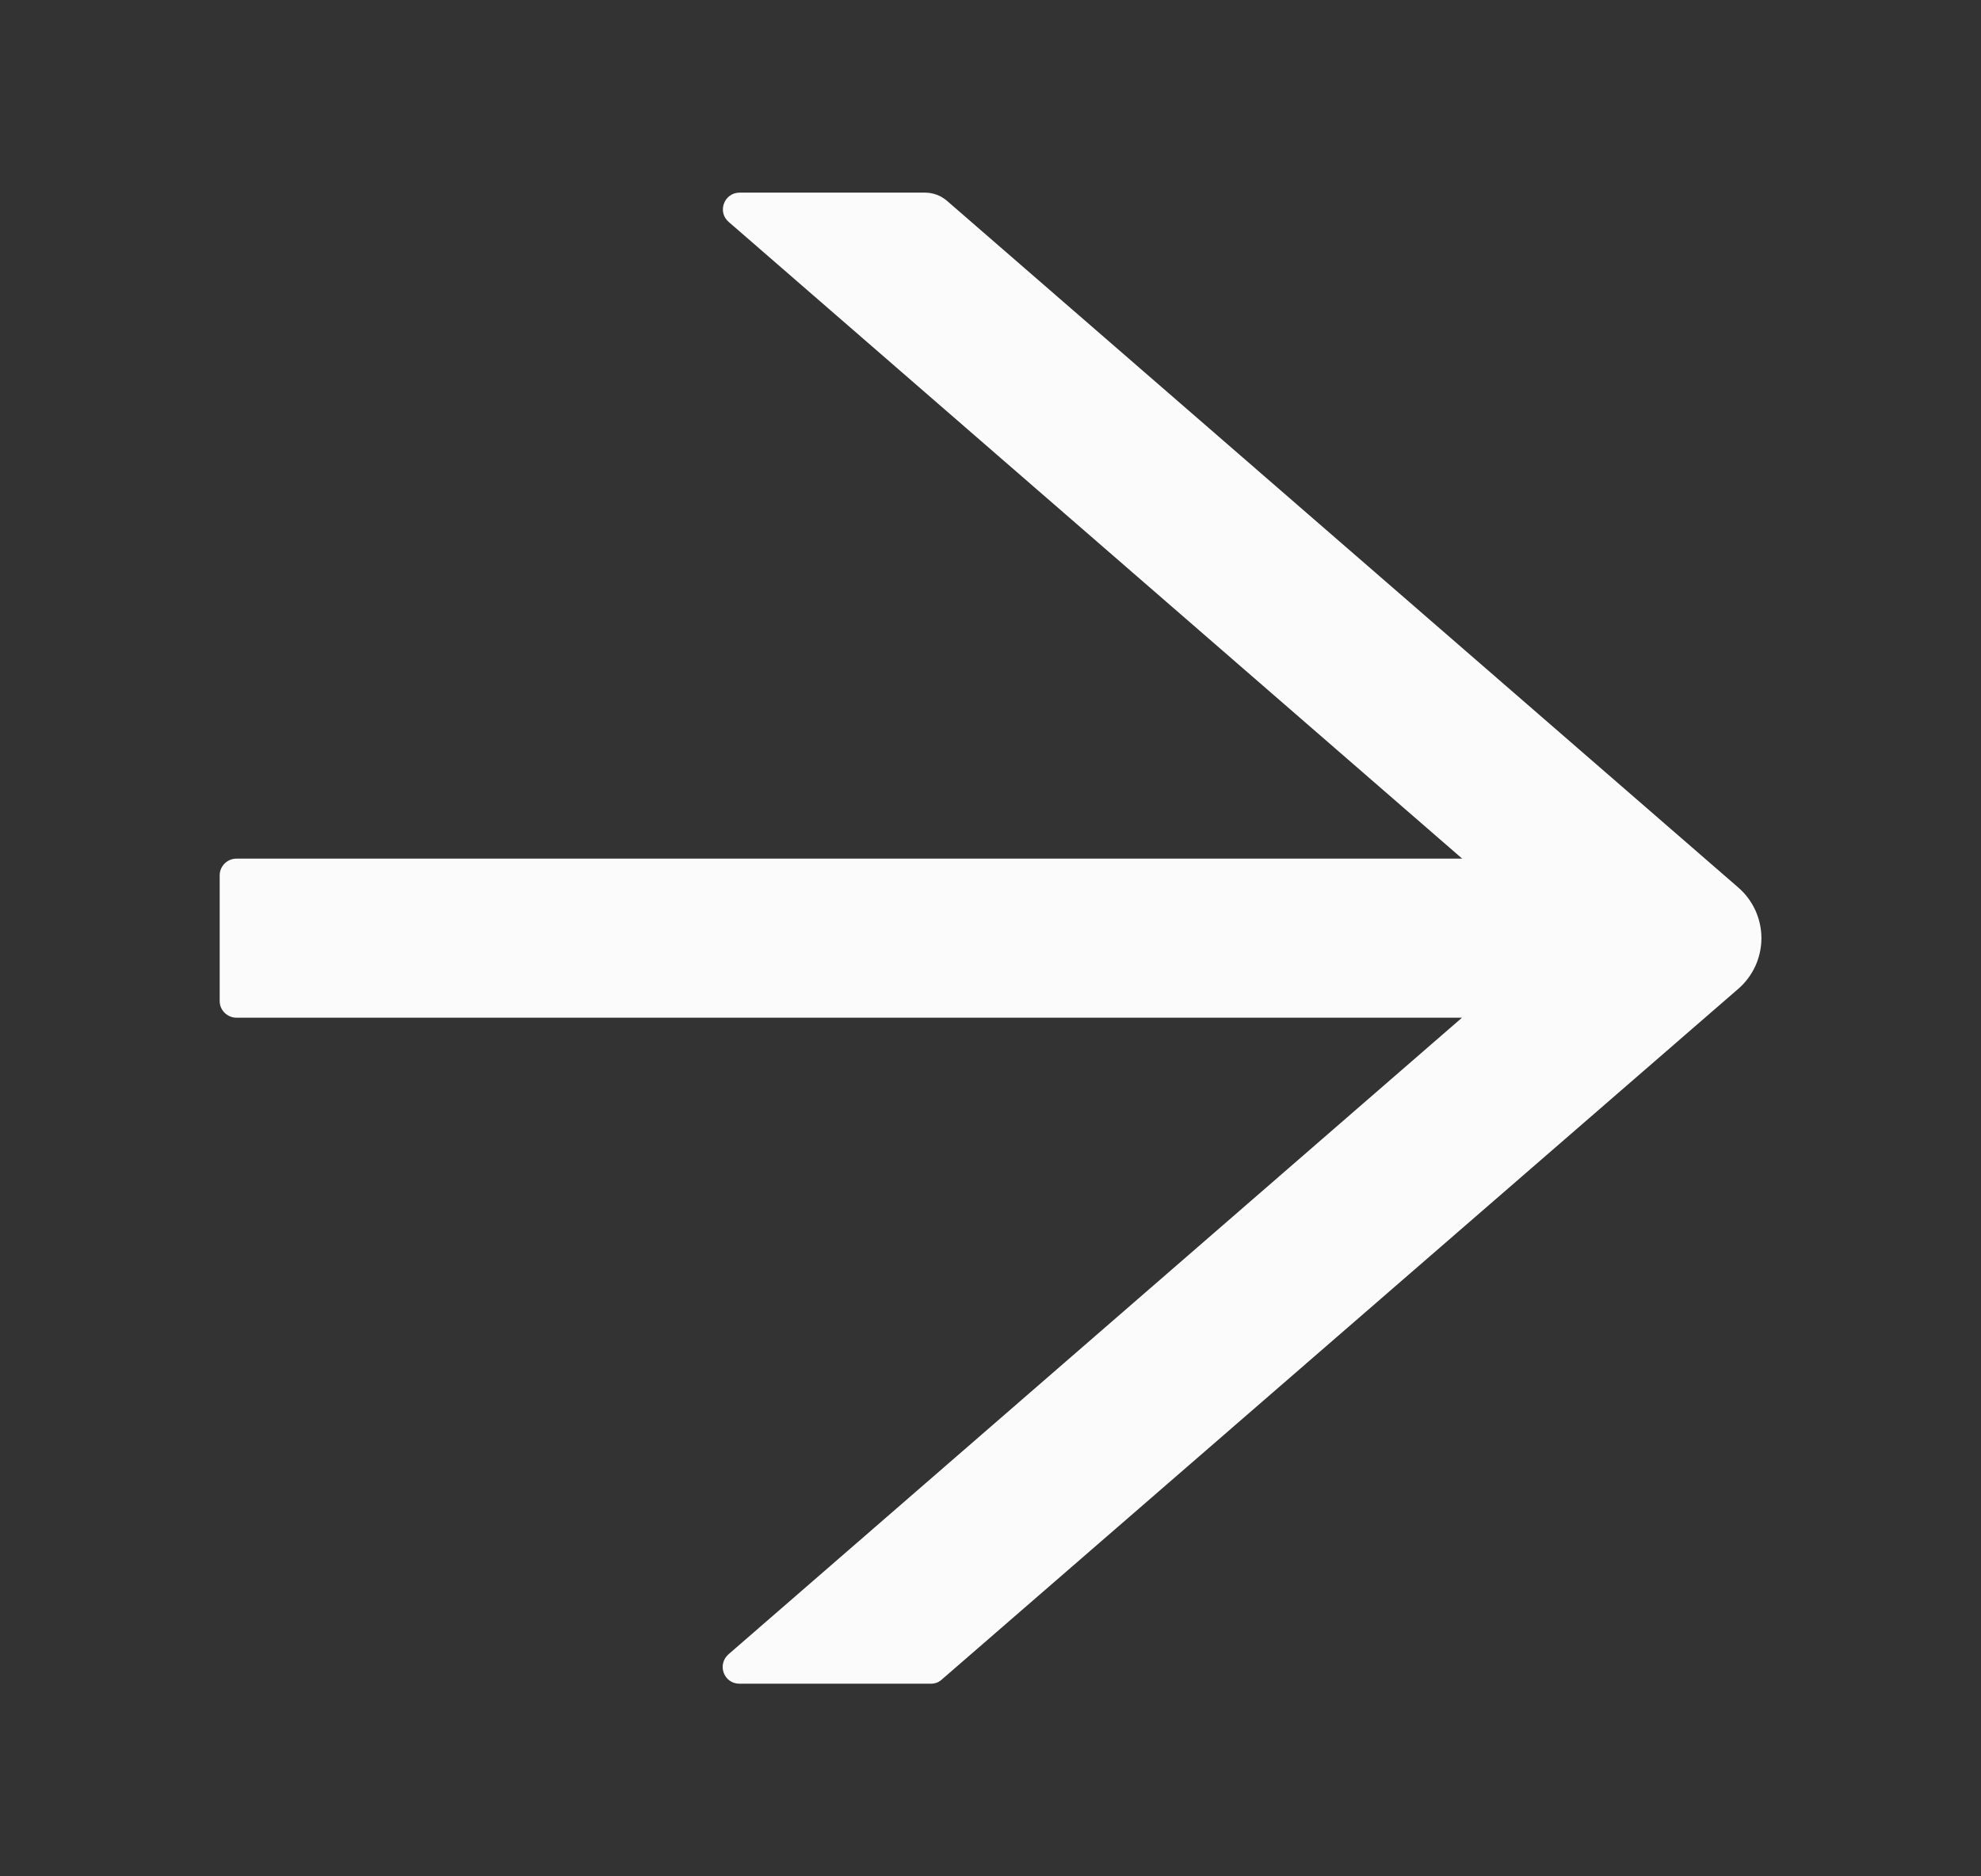 <svg width="19" height="18" viewBox="0 0 19 18" fill="none" xmlns="http://www.w3.org/2000/svg">
<rect x="0" y="0" width="19" height="18" fill="#333333" stroke="none"/>
<g id="Icon/ArrowRight">
<path id="Vector" d="M16.672 8.514L9.082 1.926C9.024 1.876 8.95 1.848 8.871 1.848H7.094C6.945 1.848 6.877 2.033 6.989 2.129L14.024 8.237H2.268C2.18 8.237 2.107 8.309 2.107 8.397V9.603C2.107 9.691 2.18 9.763 2.268 9.763H14.022L6.987 15.87C6.875 15.969 6.943 16.152 7.092 16.152H8.93C8.968 16.152 9.006 16.138 9.034 16.111L16.672 9.486C16.742 9.426 16.797 9.351 16.836 9.267C16.874 9.183 16.894 9.092 16.894 9C16.894 8.908 16.874 8.817 16.836 8.733C16.797 8.649 16.742 8.574 16.672 8.514Z" fill="#FBFBFB"/>
</g>
</svg>
